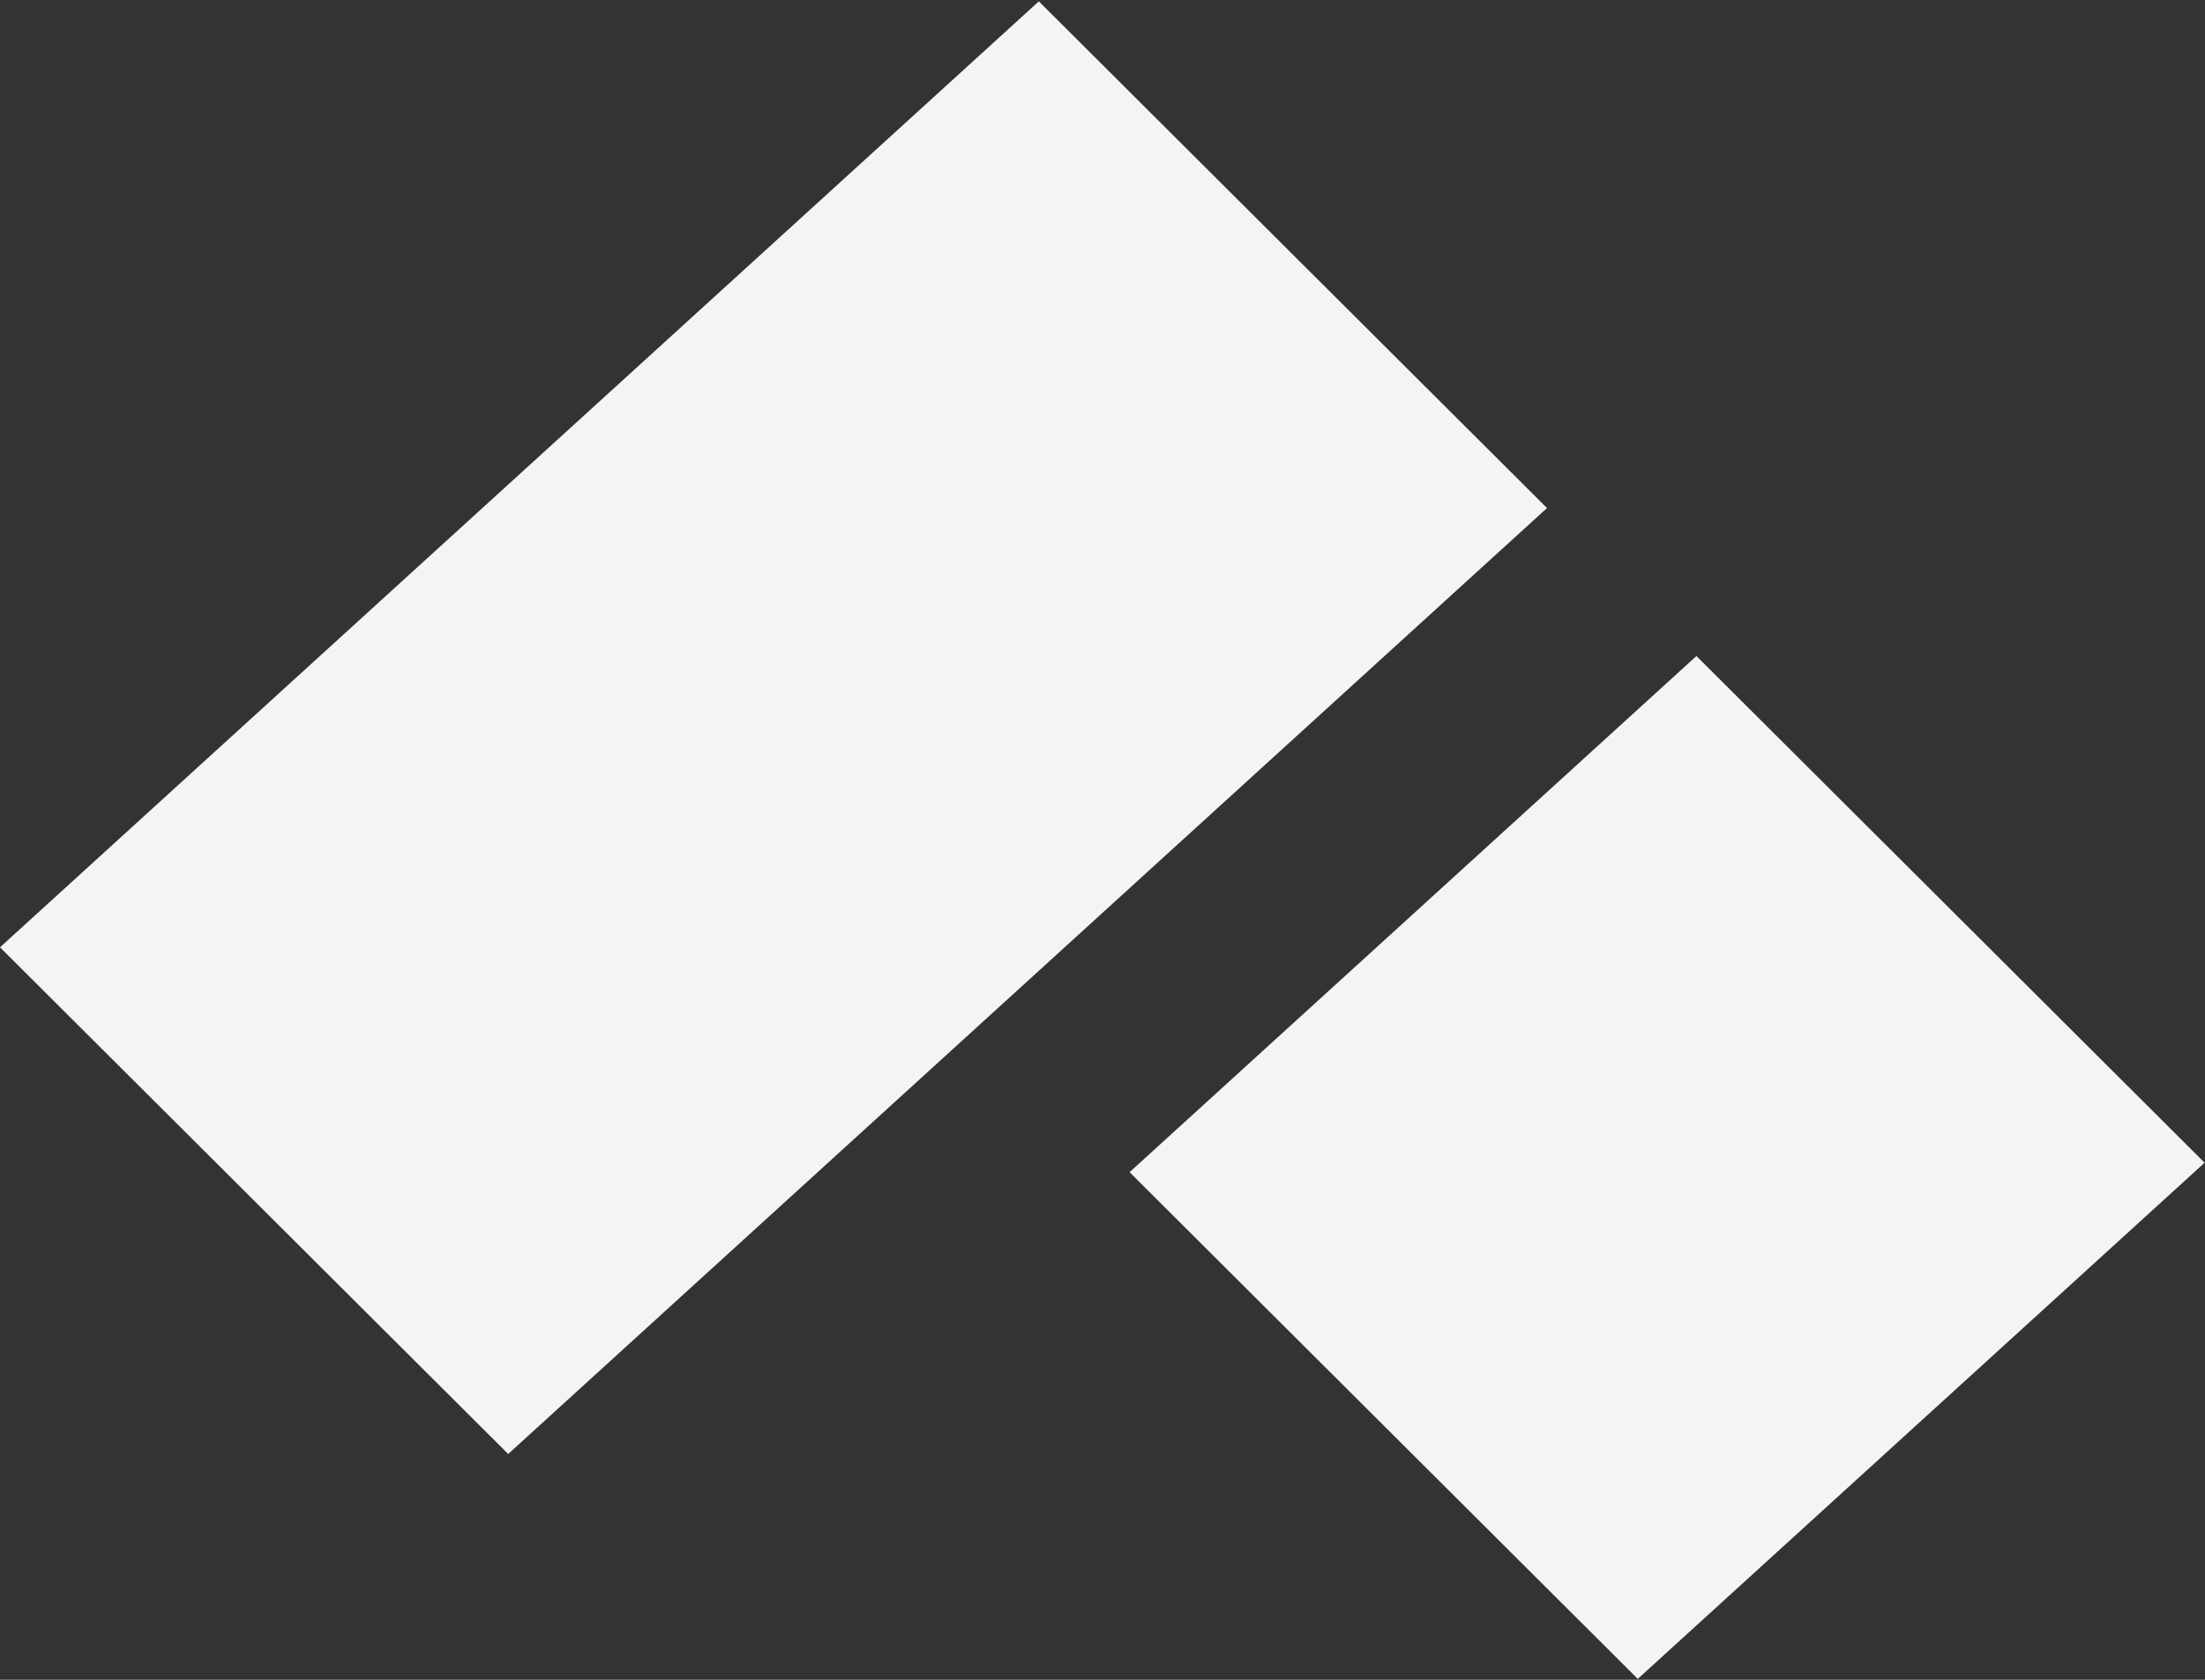 <svg width="21" height="16" viewBox="0 0 21 16" fill="none" xmlns="http://www.w3.org/2000/svg">
<rect x="0" y="0" width="21" height="16" fill="#333333" stroke="none"/>
<rect width="13.388" height="6.836" transform="matrix(0.739 -0.673 0.708 0.706 0 9.023)" fill="#F4F4F4"/>
<rect width="7.305" height="6.836" transform="matrix(0.739 -0.673 0.708 0.706 10.758 11.165)" fill="#F4F4F4"/>
</svg>
